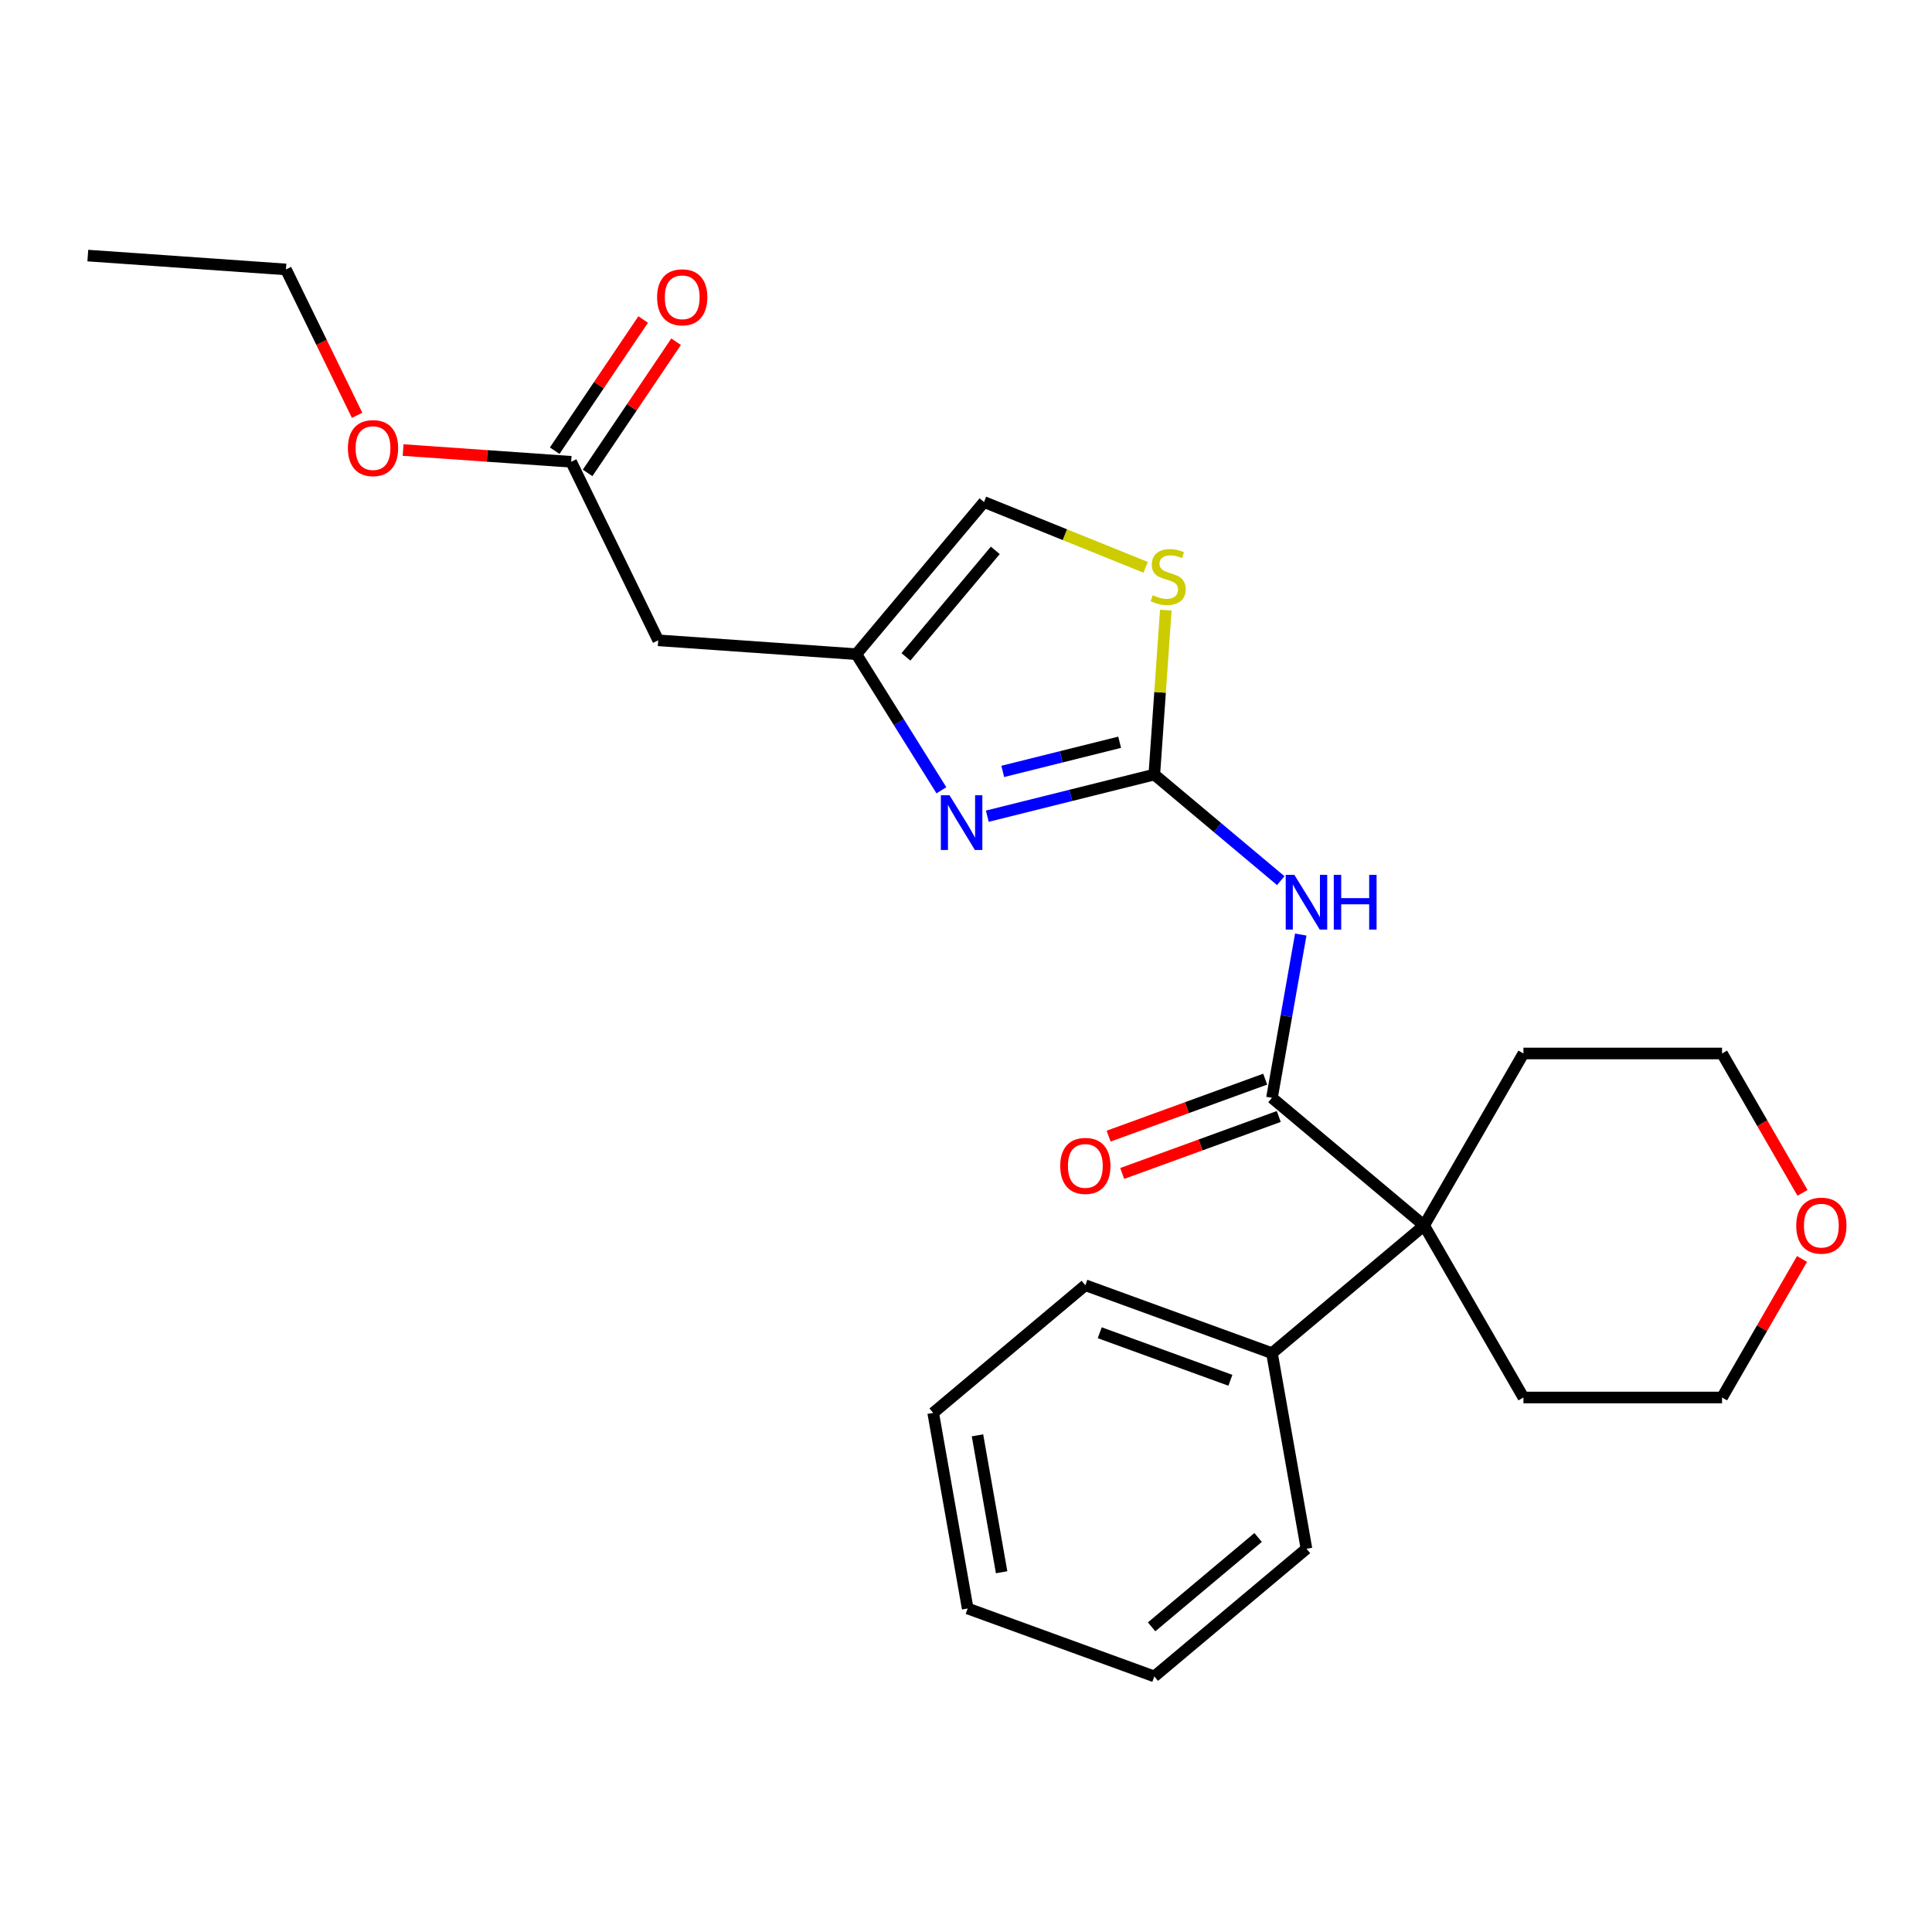 <?xml version='1.0' encoding='iso-8859-1'?>
<svg version='1.1' baseProfile='full'
              xmlns='http://www.w3.org/2000/svg'
                      xmlns:rdkit='http://www.rdkit.org/xml'
                      xmlns:xlink='http://www.w3.org/1999/xlink'
                  xml:space='preserve'
width='1000px' height='1000px' viewBox='0 0 1000 1000'>
<!-- END OF HEADER -->
<rect style='opacity:1.0;fill:#FFFFFF;stroke:none' width='1000' height='1000' x='0' y='0'> </rect>
<path class='bond-0' d='M 597.471,400.909 L 630.192,428.365' style='fill:none;fill-rule:evenodd;stroke:#000000;stroke-width:6px;stroke-linecap:butt;stroke-linejoin:miter;stroke-opacity:1' />
<path class='bond-0' d='M 630.192,428.365 L 662.913,455.821' style='fill:none;fill-rule:evenodd;stroke:#0000FF;stroke-width:6px;stroke-linecap:butt;stroke-linejoin:miter;stroke-opacity:1' />
<path class='bond-2' d='M 597.471,400.909 L 554.251,411.685' style='fill:none;fill-rule:evenodd;stroke:#000000;stroke-width:6px;stroke-linecap:butt;stroke-linejoin:miter;stroke-opacity:1' />
<path class='bond-2' d='M 554.251,411.685 L 511.032,422.461' style='fill:none;fill-rule:evenodd;stroke:#0000FF;stroke-width:6px;stroke-linecap:butt;stroke-linejoin:miter;stroke-opacity:1' />
<path class='bond-2' d='M 579.531,384.192 L 549.277,391.735' style='fill:none;fill-rule:evenodd;stroke:#000000;stroke-width:6px;stroke-linecap:butt;stroke-linejoin:miter;stroke-opacity:1' />
<path class='bond-2' d='M 549.277,391.735 L 519.024,399.278' style='fill:none;fill-rule:evenodd;stroke:#0000FF;stroke-width:6px;stroke-linecap:butt;stroke-linejoin:miter;stroke-opacity:1' />
<path class='bond-5' d='M 597.471,400.909 L 600.447,358.358' style='fill:none;fill-rule:evenodd;stroke:#000000;stroke-width:6px;stroke-linecap:butt;stroke-linejoin:miter;stroke-opacity:1' />
<path class='bond-5' d='M 600.447,358.358 L 603.422,315.806' style='fill:none;fill-rule:evenodd;stroke:#CCCC00;stroke-width:6px;stroke-linecap:butt;stroke-linejoin:miter;stroke-opacity:1' />
<path class='bond-1' d='M 673.273,483.72 L 665.822,525.975' style='fill:none;fill-rule:evenodd;stroke:#0000FF;stroke-width:6px;stroke-linecap:butt;stroke-linejoin:miter;stroke-opacity:1' />
<path class='bond-1' d='M 665.822,525.975 L 658.371,568.231' style='fill:none;fill-rule:evenodd;stroke:#000000;stroke-width:6px;stroke-linecap:butt;stroke-linejoin:miter;stroke-opacity:1' />
<path class='bond-3' d='M 658.371,568.231 L 737.123,634.311' style='fill:none;fill-rule:evenodd;stroke:#000000;stroke-width:6px;stroke-linecap:butt;stroke-linejoin:miter;stroke-opacity:1' />
<path class='bond-9' d='M 654.855,558.571 L 614.339,573.317' style='fill:none;fill-rule:evenodd;stroke:#000000;stroke-width:6px;stroke-linecap:butt;stroke-linejoin:miter;stroke-opacity:1' />
<path class='bond-9' d='M 614.339,573.317 L 573.822,588.064' style='fill:none;fill-rule:evenodd;stroke:#FF0000;stroke-width:6px;stroke-linecap:butt;stroke-linejoin:miter;stroke-opacity:1' />
<path class='bond-9' d='M 661.887,577.891 L 621.371,592.638' style='fill:none;fill-rule:evenodd;stroke:#000000;stroke-width:6px;stroke-linecap:butt;stroke-linejoin:miter;stroke-opacity:1' />
<path class='bond-9' d='M 621.371,592.638 L 580.854,607.385' style='fill:none;fill-rule:evenodd;stroke:#FF0000;stroke-width:6px;stroke-linecap:butt;stroke-linejoin:miter;stroke-opacity:1' />
<path class='bond-4' d='M 487.268,409.049 L 465.256,373.823' style='fill:none;fill-rule:evenodd;stroke:#0000FF;stroke-width:6px;stroke-linecap:butt;stroke-linejoin:miter;stroke-opacity:1' />
<path class='bond-4' d='M 465.256,373.823 L 443.244,338.597' style='fill:none;fill-rule:evenodd;stroke:#000000;stroke-width:6px;stroke-linecap:butt;stroke-linejoin:miter;stroke-opacity:1' />
<path class='bond-10' d='M 737.123,634.311 L 658.371,700.392' style='fill:none;fill-rule:evenodd;stroke:#000000;stroke-width:6px;stroke-linecap:butt;stroke-linejoin:miter;stroke-opacity:1' />
<path class='bond-14' d='M 737.123,634.311 L 788.525,545.281' style='fill:none;fill-rule:evenodd;stroke:#000000;stroke-width:6px;stroke-linecap:butt;stroke-linejoin:miter;stroke-opacity:1' />
<path class='bond-15' d='M 737.123,634.311 L 788.525,723.342' style='fill:none;fill-rule:evenodd;stroke:#000000;stroke-width:6px;stroke-linecap:butt;stroke-linejoin:miter;stroke-opacity:1' />
<path class='bond-6' d='M 443.244,338.597 L 340.692,331.426' style='fill:none;fill-rule:evenodd;stroke:#000000;stroke-width:6px;stroke-linecap:butt;stroke-linejoin:miter;stroke-opacity:1' />
<path class='bond-25' d='M 443.244,338.597 L 509.325,259.846' style='fill:none;fill-rule:evenodd;stroke:#000000;stroke-width:6px;stroke-linecap:butt;stroke-linejoin:miter;stroke-opacity:1' />
<path class='bond-25' d='M 468.907,340.001 L 515.163,284.874' style='fill:none;fill-rule:evenodd;stroke:#000000;stroke-width:6px;stroke-linecap:butt;stroke-linejoin:miter;stroke-opacity:1' />
<path class='bond-7' d='M 592.992,293.649 L 551.159,276.748' style='fill:none;fill-rule:evenodd;stroke:#CCCC00;stroke-width:6px;stroke-linecap:butt;stroke-linejoin:miter;stroke-opacity:1' />
<path class='bond-7' d='M 551.159,276.748 L 509.325,259.846' style='fill:none;fill-rule:evenodd;stroke:#000000;stroke-width:6px;stroke-linecap:butt;stroke-linejoin:miter;stroke-opacity:1' />
<path class='bond-8' d='M 340.692,331.426 L 295.626,239.027' style='fill:none;fill-rule:evenodd;stroke:#000000;stroke-width:6px;stroke-linecap:butt;stroke-linejoin:miter;stroke-opacity:1' />
<path class='bond-11' d='M 304.149,244.776 L 327.047,210.827' style='fill:none;fill-rule:evenodd;stroke:#000000;stroke-width:6px;stroke-linecap:butt;stroke-linejoin:miter;stroke-opacity:1' />
<path class='bond-11' d='M 327.047,210.827 L 349.946,176.878' style='fill:none;fill-rule:evenodd;stroke:#FF0000;stroke-width:6px;stroke-linecap:butt;stroke-linejoin:miter;stroke-opacity:1' />
<path class='bond-11' d='M 287.103,233.279 L 310.002,199.33' style='fill:none;fill-rule:evenodd;stroke:#000000;stroke-width:6px;stroke-linecap:butt;stroke-linejoin:miter;stroke-opacity:1' />
<path class='bond-11' d='M 310.002,199.33 L 332.901,165.381' style='fill:none;fill-rule:evenodd;stroke:#FF0000;stroke-width:6px;stroke-linecap:butt;stroke-linejoin:miter;stroke-opacity:1' />
<path class='bond-13' d='M 295.626,239.027 L 252.135,235.986' style='fill:none;fill-rule:evenodd;stroke:#000000;stroke-width:6px;stroke-linecap:butt;stroke-linejoin:miter;stroke-opacity:1' />
<path class='bond-13' d='M 252.135,235.986 L 208.643,232.945' style='fill:none;fill-rule:evenodd;stroke:#FF0000;stroke-width:6px;stroke-linecap:butt;stroke-linejoin:miter;stroke-opacity:1' />
<path class='bond-18' d='M 658.371,700.392 L 561.768,665.231' style='fill:none;fill-rule:evenodd;stroke:#000000;stroke-width:6px;stroke-linecap:butt;stroke-linejoin:miter;stroke-opacity:1' />
<path class='bond-18' d='M 636.849,714.439 L 569.226,689.826' style='fill:none;fill-rule:evenodd;stroke:#000000;stroke-width:6px;stroke-linecap:butt;stroke-linejoin:miter;stroke-opacity:1' />
<path class='bond-19' d='M 658.371,700.392 L 676.223,801.633' style='fill:none;fill-rule:evenodd;stroke:#000000;stroke-width:6px;stroke-linecap:butt;stroke-linejoin:miter;stroke-opacity:1' />
<path class='bond-12' d='M 932.724,651.641 L 912.026,687.491' style='fill:none;fill-rule:evenodd;stroke:#FF0000;stroke-width:6px;stroke-linecap:butt;stroke-linejoin:miter;stroke-opacity:1' />
<path class='bond-12' d='M 912.026,687.491 L 891.328,723.342' style='fill:none;fill-rule:evenodd;stroke:#000000;stroke-width:6px;stroke-linecap:butt;stroke-linejoin:miter;stroke-opacity:1' />
<path class='bond-26' d='M 932.978,617.421 L 912.153,581.351' style='fill:none;fill-rule:evenodd;stroke:#FF0000;stroke-width:6px;stroke-linecap:butt;stroke-linejoin:miter;stroke-opacity:1' />
<path class='bond-26' d='M 912.153,581.351 L 891.328,545.281' style='fill:none;fill-rule:evenodd;stroke:#000000;stroke-width:6px;stroke-linecap:butt;stroke-linejoin:miter;stroke-opacity:1' />
<path class='bond-20' d='M 184.835,214.966 L 166.421,177.212' style='fill:none;fill-rule:evenodd;stroke:#FF0000;stroke-width:6px;stroke-linecap:butt;stroke-linejoin:miter;stroke-opacity:1' />
<path class='bond-20' d='M 166.421,177.212 L 148.007,139.457' style='fill:none;fill-rule:evenodd;stroke:#000000;stroke-width:6px;stroke-linecap:butt;stroke-linejoin:miter;stroke-opacity:1' />
<path class='bond-17' d='M 788.525,545.281 L 891.328,545.281' style='fill:none;fill-rule:evenodd;stroke:#000000;stroke-width:6px;stroke-linecap:butt;stroke-linejoin:miter;stroke-opacity:1' />
<path class='bond-16' d='M 788.525,723.342 L 891.328,723.342' style='fill:none;fill-rule:evenodd;stroke:#000000;stroke-width:6px;stroke-linecap:butt;stroke-linejoin:miter;stroke-opacity:1' />
<path class='bond-23' d='M 561.768,665.231 L 483.016,731.312' style='fill:none;fill-rule:evenodd;stroke:#000000;stroke-width:6px;stroke-linecap:butt;stroke-linejoin:miter;stroke-opacity:1' />
<path class='bond-22' d='M 676.223,801.633 L 597.471,867.714' style='fill:none;fill-rule:evenodd;stroke:#000000;stroke-width:6px;stroke-linecap:butt;stroke-linejoin:miter;stroke-opacity:1' />
<path class='bond-22' d='M 651.194,795.795 L 596.068,842.051' style='fill:none;fill-rule:evenodd;stroke:#000000;stroke-width:6px;stroke-linecap:butt;stroke-linejoin:miter;stroke-opacity:1' />
<path class='bond-21' d='M 148.007,139.457 L 45.455,132.286' style='fill:none;fill-rule:evenodd;stroke:#000000;stroke-width:6px;stroke-linecap:butt;stroke-linejoin:miter;stroke-opacity:1' />
<path class='bond-24' d='M 597.471,867.714 L 500.868,832.553' style='fill:none;fill-rule:evenodd;stroke:#000000;stroke-width:6px;stroke-linecap:butt;stroke-linejoin:miter;stroke-opacity:1' />
<path class='bond-27' d='M 483.016,731.312 L 500.868,832.553' style='fill:none;fill-rule:evenodd;stroke:#000000;stroke-width:6px;stroke-linecap:butt;stroke-linejoin:miter;stroke-opacity:1' />
<path class='bond-27' d='M 505.942,742.928 L 518.438,813.797' style='fill:none;fill-rule:evenodd;stroke:#000000;stroke-width:6px;stroke-linecap:butt;stroke-linejoin:miter;stroke-opacity:1' />
<path  class='atom-1' d='M 669.963 452.83
L 679.243 467.83
Q 680.163 469.31, 681.643 471.99
Q 683.123 474.67, 683.203 474.83
L 683.203 452.83
L 686.963 452.83
L 686.963 481.15
L 683.083 481.15
L 673.123 464.75
Q 671.963 462.83, 670.723 460.63
Q 669.523 458.43, 669.163 457.75
L 669.163 481.15
L 665.483 481.15
L 665.483 452.83
L 669.963 452.83
' fill='#0000FF'/>
<path  class='atom-1' d='M 690.363 452.83
L 694.203 452.83
L 694.203 464.87
L 708.683 464.87
L 708.683 452.83
L 712.523 452.83
L 712.523 481.15
L 708.683 481.15
L 708.683 468.07
L 694.203 468.07
L 694.203 481.15
L 690.363 481.15
L 690.363 452.83
' fill='#0000FF'/>
<path  class='atom-3' d='M 491.462 411.619
L 500.742 426.619
Q 501.662 428.099, 503.142 430.779
Q 504.622 433.459, 504.702 433.619
L 504.702 411.619
L 508.462 411.619
L 508.462 439.939
L 504.582 439.939
L 494.622 423.539
Q 493.462 421.619, 492.222 419.419
Q 491.022 417.219, 490.662 416.539
L 490.662 439.939
L 486.982 439.939
L 486.982 411.619
L 491.462 411.619
' fill='#0000FF'/>
<path  class='atom-6' d='M 596.642 308.076
Q 596.962 308.196, 598.282 308.756
Q 599.602 309.316, 601.042 309.676
Q 602.522 309.996, 603.962 309.996
Q 606.642 309.996, 608.202 308.716
Q 609.762 307.396, 609.762 305.116
Q 609.762 303.556, 608.962 302.596
Q 608.202 301.636, 607.002 301.116
Q 605.802 300.596, 603.802 299.996
Q 601.282 299.236, 599.762 298.516
Q 598.282 297.796, 597.202 296.276
Q 596.162 294.756, 596.162 292.196
Q 596.162 288.636, 598.562 286.436
Q 601.002 284.236, 605.802 284.236
Q 609.082 284.236, 612.802 285.796
L 611.882 288.876
Q 608.482 287.476, 605.922 287.476
Q 603.162 287.476, 601.642 288.636
Q 600.122 289.756, 600.162 291.716
Q 600.162 293.236, 600.922 294.156
Q 601.722 295.076, 602.842 295.596
Q 604.002 296.116, 605.922 296.716
Q 608.482 297.516, 610.002 298.316
Q 611.522 299.116, 612.602 300.756
Q 613.722 302.356, 613.722 305.116
Q 613.722 309.036, 611.082 311.156
Q 608.482 313.236, 604.122 313.236
Q 601.602 313.236, 599.682 312.676
Q 597.802 312.156, 595.562 311.236
L 596.642 308.076
' fill='#CCCC00'/>
<path  class='atom-10' d='M 548.768 603.472
Q 548.768 596.672, 552.128 592.872
Q 555.488 589.072, 561.768 589.072
Q 568.048 589.072, 571.408 592.872
Q 574.768 596.672, 574.768 603.472
Q 574.768 610.352, 571.368 614.272
Q 567.968 618.152, 561.768 618.152
Q 555.528 618.152, 552.128 614.272
Q 548.768 610.392, 548.768 603.472
M 561.768 614.952
Q 566.088 614.952, 568.408 612.072
Q 570.768 609.152, 570.768 603.472
Q 570.768 597.912, 568.408 595.112
Q 566.088 592.272, 561.768 592.272
Q 557.448 592.272, 555.088 595.072
Q 552.768 597.872, 552.768 603.472
Q 552.768 609.192, 555.088 612.072
Q 557.448 614.952, 561.768 614.952
' fill='#FF0000'/>
<path  class='atom-12' d='M 340.113 153.88
Q 340.113 147.08, 343.473 143.28
Q 346.833 139.48, 353.113 139.48
Q 359.393 139.48, 362.753 143.28
Q 366.113 147.08, 366.113 153.88
Q 366.113 160.76, 362.713 164.68
Q 359.313 168.56, 353.113 168.56
Q 346.873 168.56, 343.473 164.68
Q 340.113 160.8, 340.113 153.88
M 353.113 165.36
Q 357.433 165.36, 359.753 162.48
Q 362.113 159.56, 362.113 153.88
Q 362.113 148.32, 359.753 145.52
Q 357.433 142.68, 353.113 142.68
Q 348.793 142.68, 346.433 145.48
Q 344.113 148.28, 344.113 153.88
Q 344.113 159.6, 346.433 162.48
Q 348.793 165.36, 353.113 165.36
' fill='#FF0000'/>
<path  class='atom-13' d='M 929.729 634.391
Q 929.729 627.591, 933.089 623.791
Q 936.449 619.991, 942.729 619.991
Q 949.009 619.991, 952.369 623.791
Q 955.729 627.591, 955.729 634.391
Q 955.729 641.271, 952.329 645.191
Q 948.929 649.071, 942.729 649.071
Q 936.489 649.071, 933.089 645.191
Q 929.729 641.311, 929.729 634.391
M 942.729 645.871
Q 947.049 645.871, 949.369 642.991
Q 951.729 640.071, 951.729 634.391
Q 951.729 628.831, 949.369 626.031
Q 947.049 623.191, 942.729 623.191
Q 938.409 623.191, 936.049 625.991
Q 933.729 628.791, 933.729 634.391
Q 933.729 640.111, 936.049 642.991
Q 938.409 645.871, 942.729 645.871
' fill='#FF0000'/>
<path  class='atom-14' d='M 180.073 231.936
Q 180.073 225.136, 183.433 221.336
Q 186.793 217.536, 193.073 217.536
Q 199.353 217.536, 202.713 221.336
Q 206.073 225.136, 206.073 231.936
Q 206.073 238.816, 202.673 242.736
Q 199.273 246.616, 193.073 246.616
Q 186.833 246.616, 183.433 242.736
Q 180.073 238.856, 180.073 231.936
M 193.073 243.416
Q 197.393 243.416, 199.713 240.536
Q 202.073 237.616, 202.073 231.936
Q 202.073 226.376, 199.713 223.576
Q 197.393 220.736, 193.073 220.736
Q 188.753 220.736, 186.393 223.536
Q 184.073 226.336, 184.073 231.936
Q 184.073 237.656, 186.393 240.536
Q 188.753 243.416, 193.073 243.416
' fill='#FF0000'/>
</svg>
